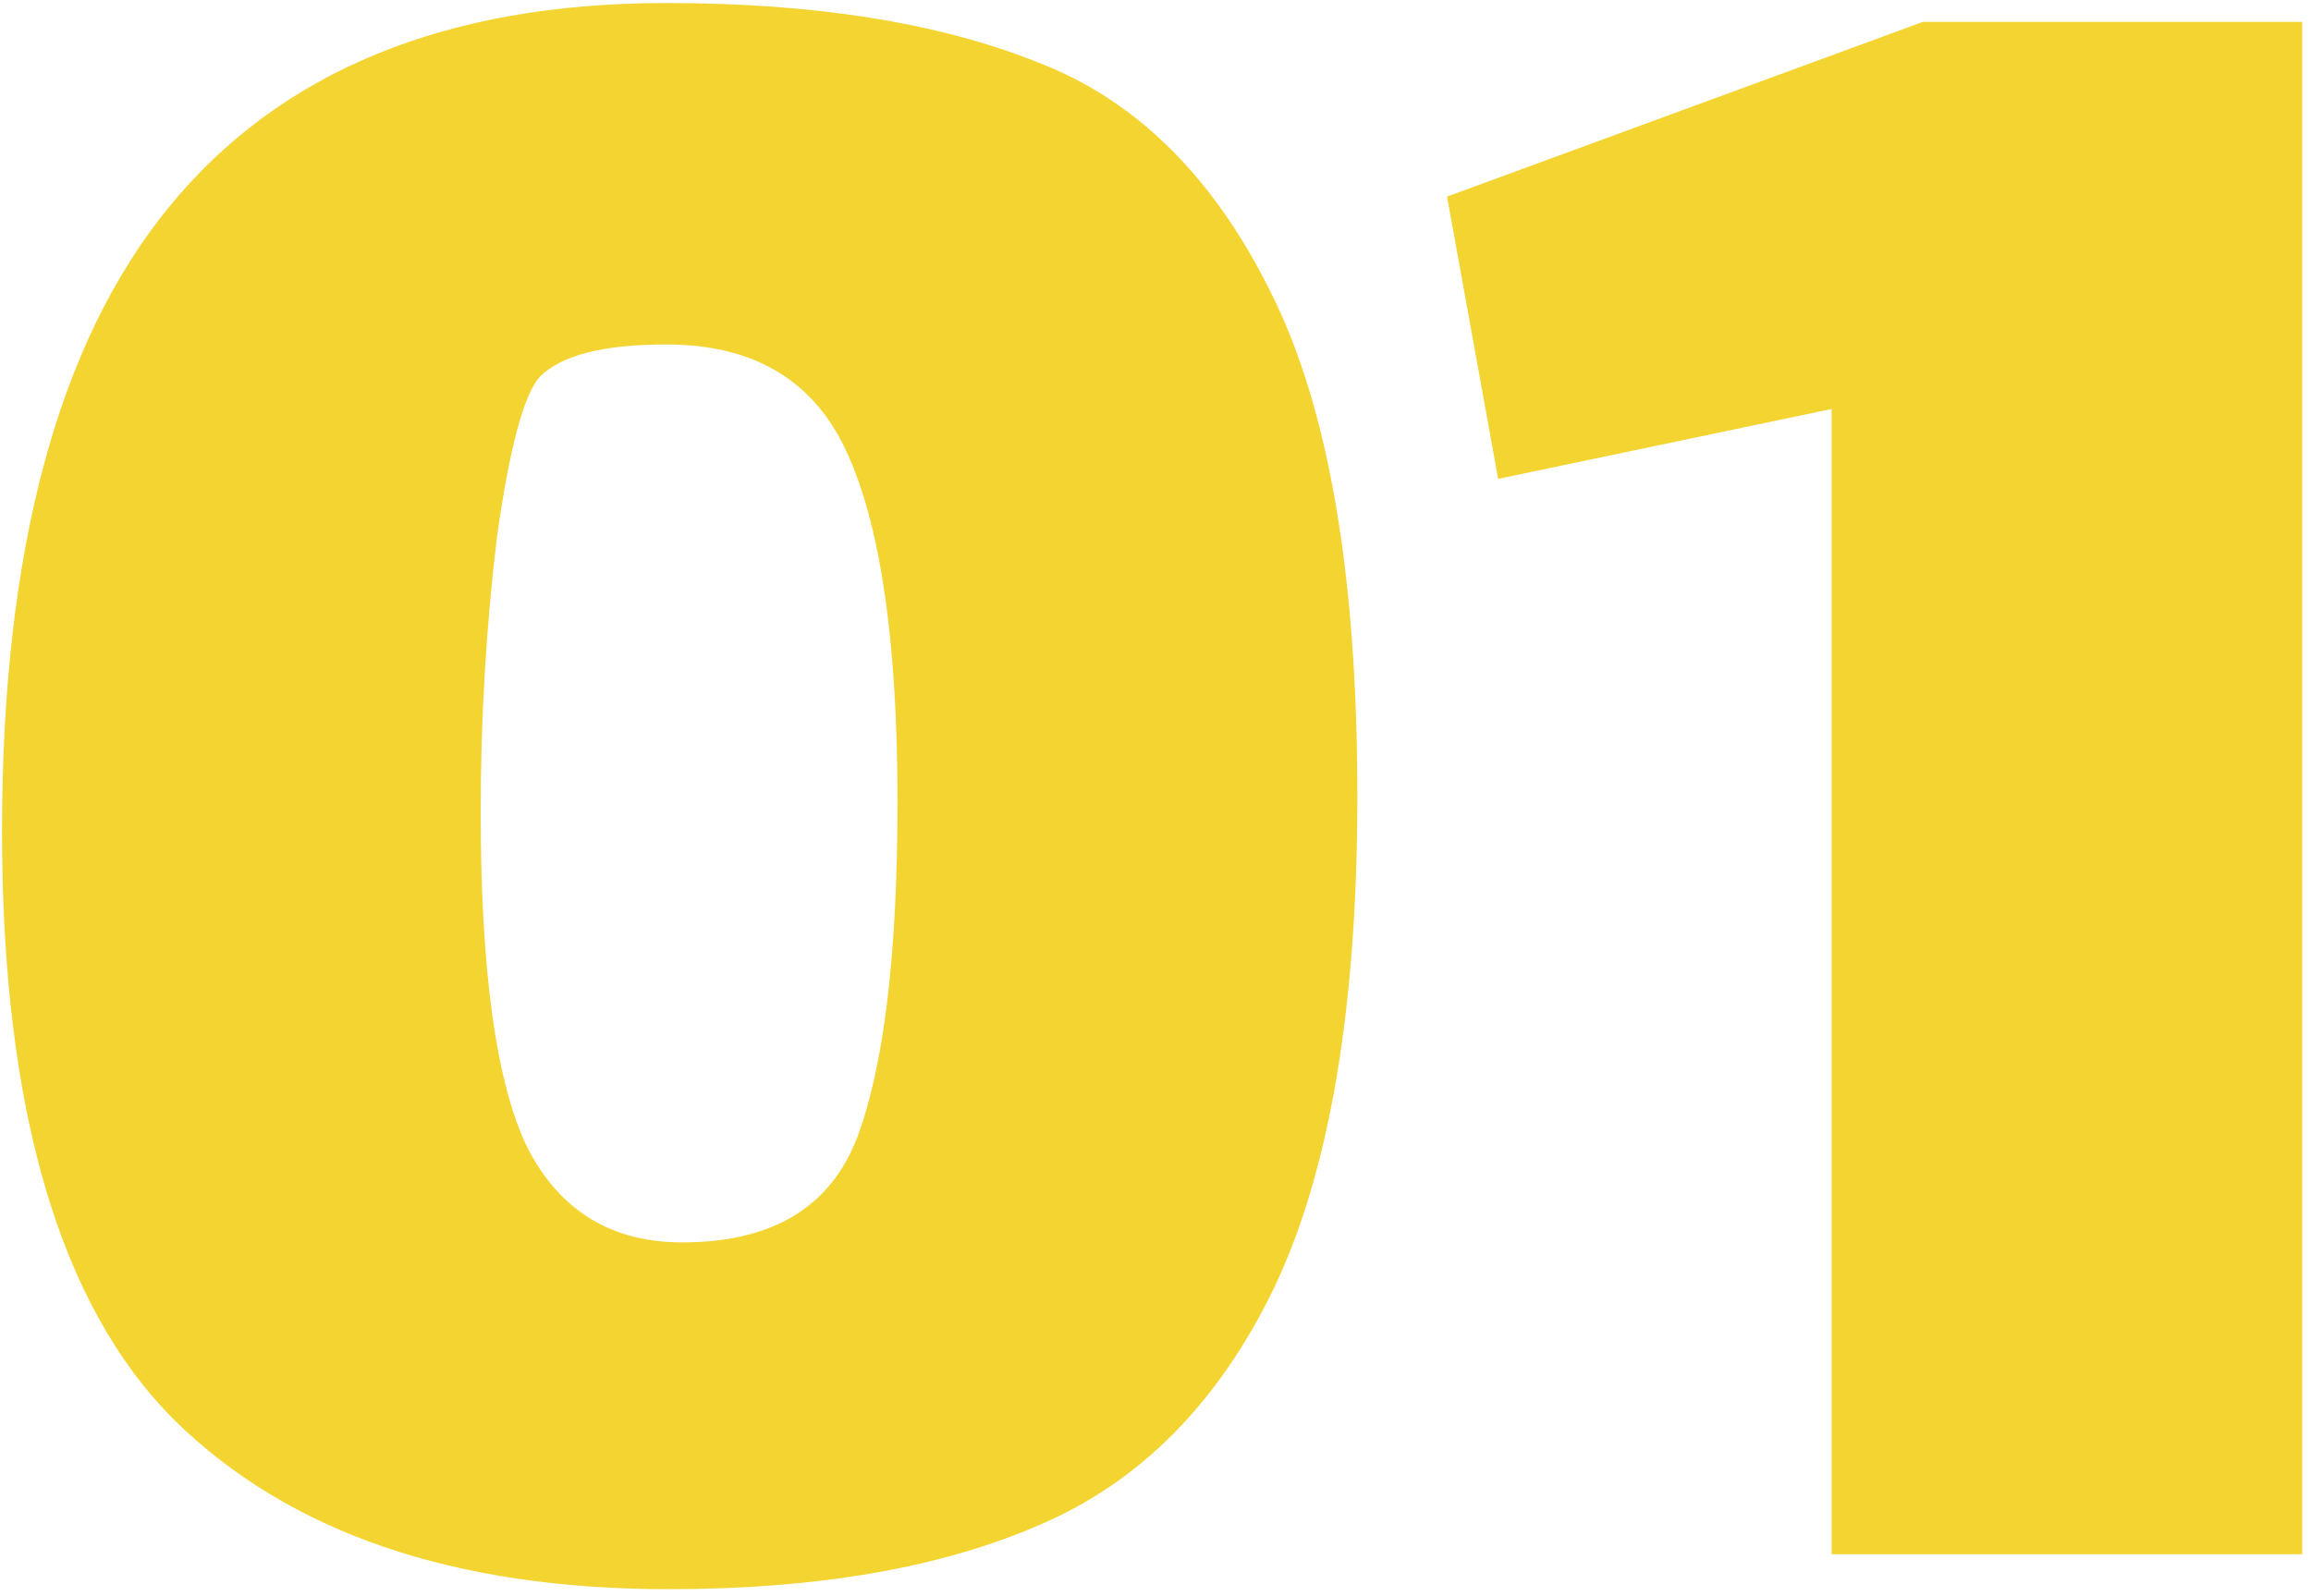 <?xml version="1.0" encoding="UTF-8"?> <svg xmlns="http://www.w3.org/2000/svg" width="110" height="76" viewBox="0 0 110 76" fill="none"> <path d="M31.712 0.144C38.795 0.144 44.683 1.083 49.376 2.96C54.069 4.752 57.781 8.421 60.512 13.968C63.243 19.429 64.608 27.408 64.608 37.904C64.608 47.973 63.285 55.781 60.64 61.328C57.995 66.789 54.283 70.544 49.504 72.592C44.811 74.64 38.923 75.664 31.84 75.664C21.6 75.664 13.749 72.976 8.288 67.6C2.827 62.139 0.096 52.795 0.096 39.568C0.096 26.256 2.741 16.357 8.032 9.872C13.323 3.387 21.216 0.144 31.712 0.144ZM32.48 59.152C36.747 59.152 39.52 57.488 40.8 54.16C42.08 50.747 42.72 45.413 42.72 38.16C42.72 30.736 41.952 25.275 40.416 21.776C38.88 18.192 35.979 16.4 31.712 16.4C28.725 16.4 26.72 16.912 25.696 17.936C24.928 18.789 24.245 21.349 23.648 25.616C23.136 29.883 22.88 34.235 22.88 38.672C22.88 46.181 23.605 51.472 25.056 54.544C26.592 57.616 29.067 59.152 32.48 59.152ZM109.582 1.04V74H87.182V19.472L71.31 22.8L68.878 9.36L91.534 1.04H109.582Z" fill="#F4D431"></path> </svg> 